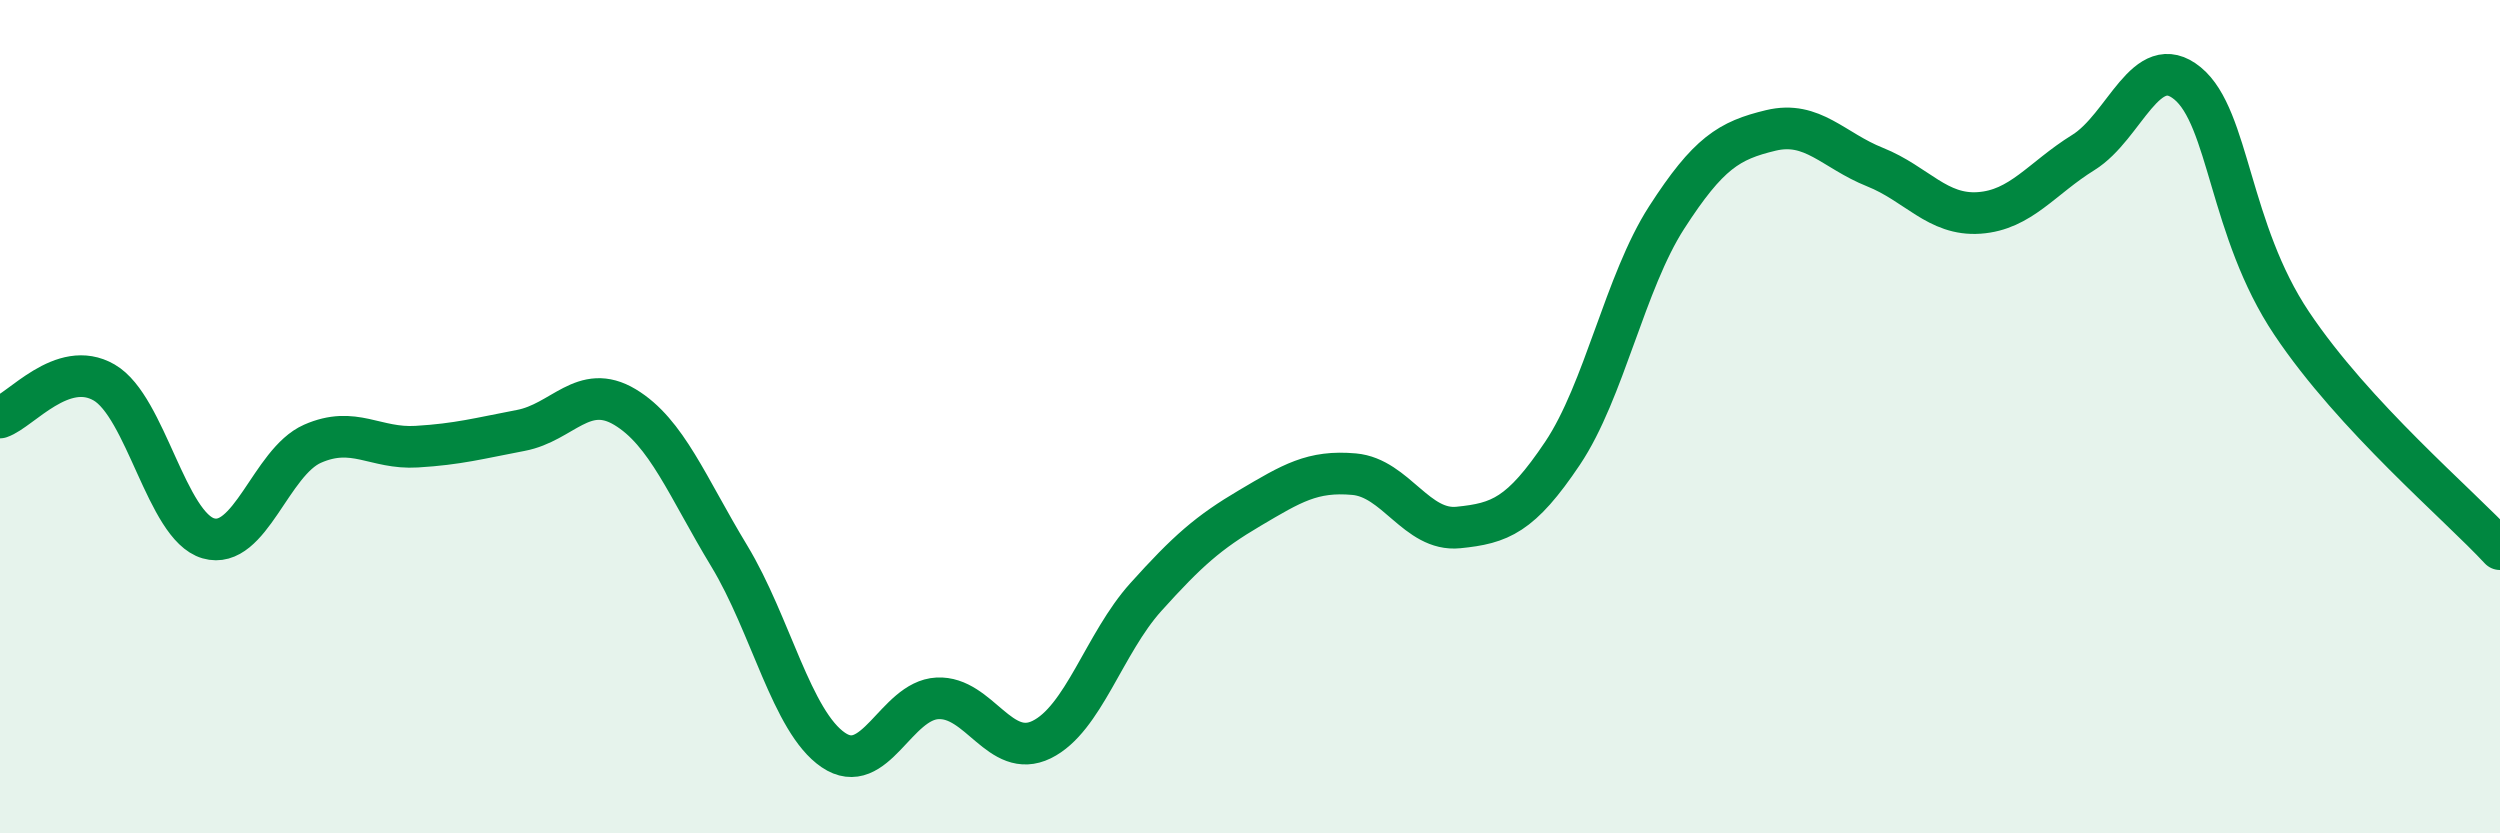 
    <svg width="60" height="20" viewBox="0 0 60 20" xmlns="http://www.w3.org/2000/svg">
      <path
        d="M 0,10.02 C 0.5,9.85 1.5,8.6 2.5,9.18 C 3.5,9.76 4,12.63 5,12.92 C 6,13.21 6.5,11.09 7.5,10.65 C 8.5,10.21 9,10.78 10,10.72 C 11,10.66 11.5,10.52 12.5,10.33 C 13.5,10.14 14,9.17 15,9.77 C 16,10.37 16.5,11.69 17.5,13.34 C 18.5,14.99 19,17.32 20,18 C 21,18.68 21.5,16.81 22.5,16.76 C 23.5,16.71 24,18.24 25,17.75 C 26,17.26 26.5,15.44 27.5,14.33 C 28.5,13.22 29,12.78 30,12.19 C 31,11.6 31.5,11.29 32.5,11.38 C 33.5,11.47 34,12.76 35,12.66 C 36,12.56 36.5,12.37 37.5,10.88 C 38.5,9.39 39,6.77 40,5.22 C 41,3.67 41.5,3.37 42.5,3.13 C 43.5,2.89 44,3.61 45,4.01 C 46,4.41 46.5,5.18 47.5,5.11 C 48.5,5.04 49,4.28 50,3.66 C 51,3.04 51.5,1.18 52.5,2 C 53.5,2.82 53.5,5.52 55,7.76 C 56.5,10 59,12.1 60,13.18L60 20L0 20Z"
        fill="#008740"
        opacity="0.1"
        stroke-linecap="round"
        stroke-linejoin="round"
      />
      <path
        d="M 0,10.02 C 0.5,9.85 1.5,8.6 2.5,9.18 C 3.5,9.76 4,12.63 5,12.92 C 6,13.21 6.5,11.09 7.5,10.65 C 8.5,10.21 9,10.78 10,10.72 C 11,10.66 11.5,10.52 12.5,10.33 C 13.5,10.14 14,9.17 15,9.77 C 16,10.37 16.5,11.69 17.5,13.34 C 18.5,14.99 19,17.32 20,18 C 21,18.68 21.5,16.81 22.5,16.76 C 23.5,16.71 24,18.24 25,17.75 C 26,17.26 26.5,15.44 27.5,14.33 C 28.5,13.22 29,12.78 30,12.19 C 31,11.6 31.5,11.29 32.5,11.38 C 33.5,11.47 34,12.76 35,12.66 C 36,12.56 36.5,12.37 37.5,10.88 C 38.5,9.39 39,6.77 40,5.22 C 41,3.67 41.5,3.37 42.5,3.13 C 43.5,2.89 44,3.61 45,4.01 C 46,4.41 46.5,5.18 47.5,5.11 C 48.5,5.04 49,4.28 50,3.66 C 51,3.04 51.5,1.18 52.5,2 C 53.5,2.82 53.5,5.52 55,7.76 C 56.5,10 59,12.1 60,13.18"
        stroke="#008740"
        stroke-width="1"
        fill="none"
        stroke-linecap="round"
        stroke-linejoin="round"
      />
    </svg>
  